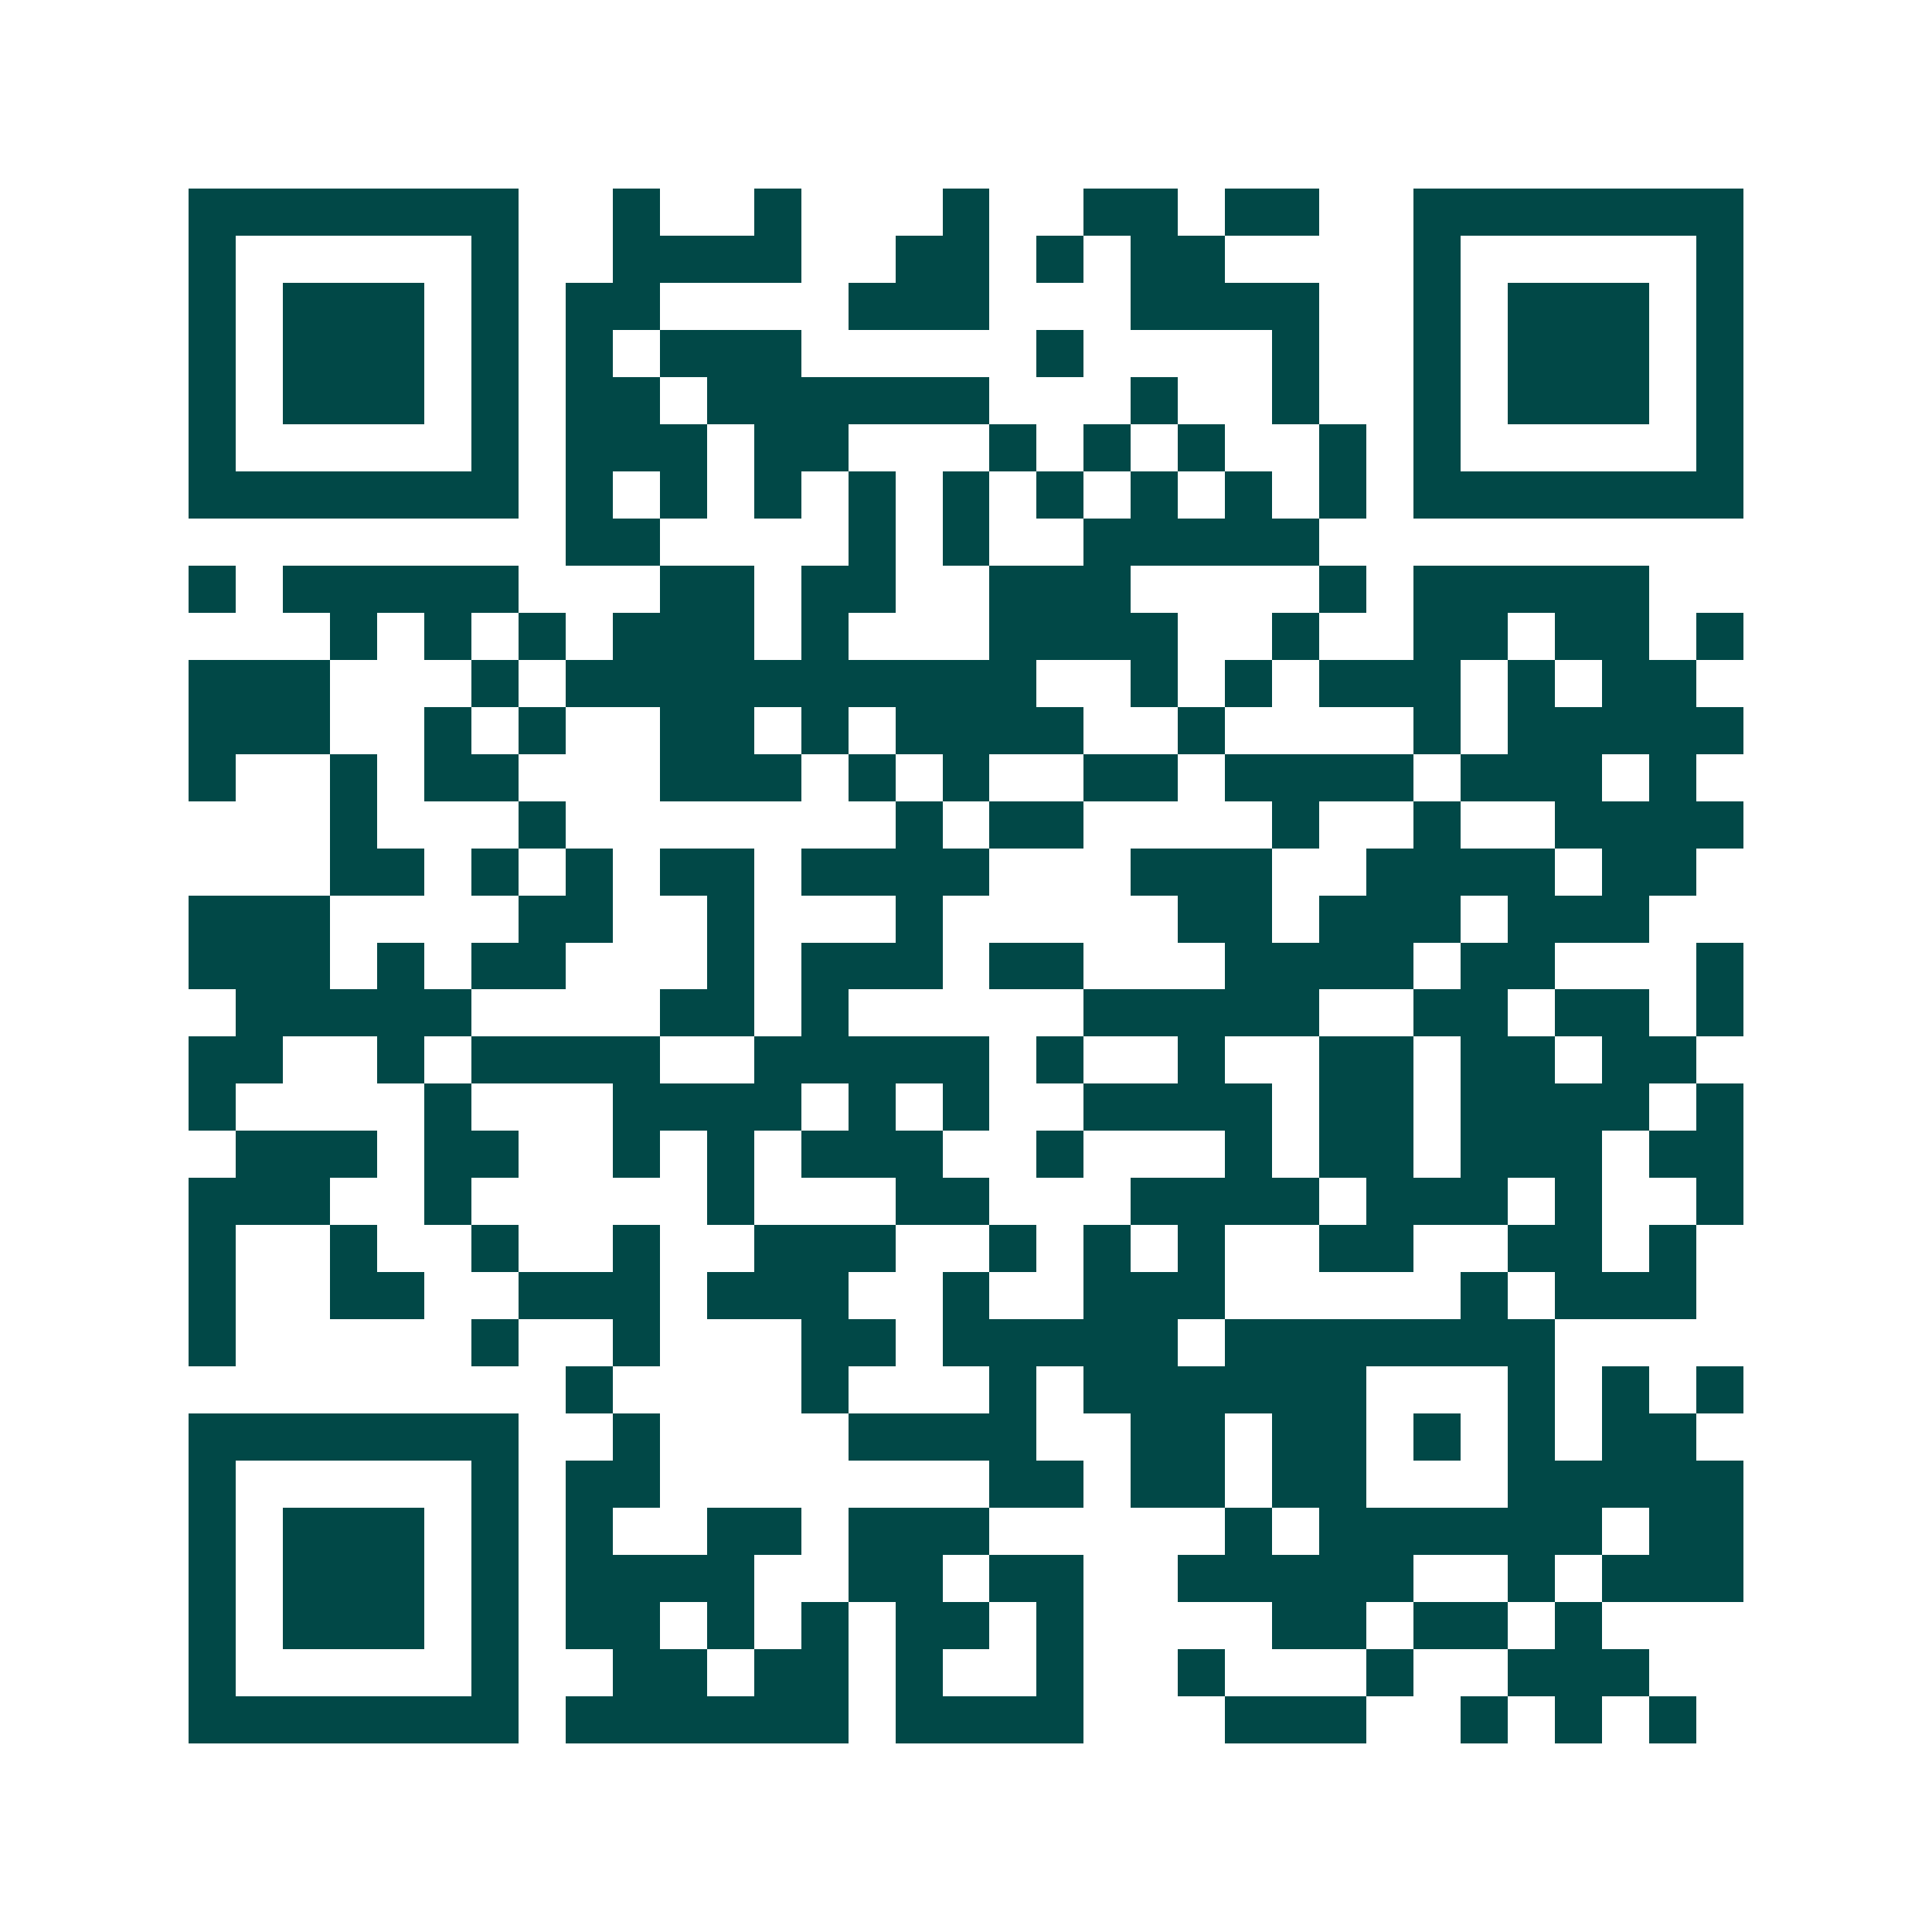<svg xmlns="http://www.w3.org/2000/svg" width="200" height="200" viewBox="0 0 41 41" shape-rendering="crispEdges"><path fill="#ffffff" d="M0 0h41v41H0z"/><path stroke="#014847" d="M4 4.5h7m2 0h1m2 0h1m3 0h1m2 0h2m1 0h2m2 0h7M4 5.5h1m5 0h1m2 0h4m2 0h2m1 0h1m1 0h2m4 0h1m5 0h1M4 6.5h1m1 0h3m1 0h1m1 0h2m4 0h3m3 0h4m2 0h1m1 0h3m1 0h1M4 7.5h1m1 0h3m1 0h1m1 0h1m1 0h3m5 0h1m4 0h1m2 0h1m1 0h3m1 0h1M4 8.5h1m1 0h3m1 0h1m1 0h2m1 0h6m3 0h1m2 0h1m2 0h1m1 0h3m1 0h1M4 9.5h1m5 0h1m1 0h3m1 0h2m3 0h1m1 0h1m1 0h1m2 0h1m1 0h1m5 0h1M4 10.5h7m1 0h1m1 0h1m1 0h1m1 0h1m1 0h1m1 0h1m1 0h1m1 0h1m1 0h1m1 0h7M12 11.5h2m4 0h1m1 0h1m2 0h5M4 12.5h1m1 0h5m3 0h2m1 0h2m2 0h3m4 0h1m1 0h5M7 13.5h1m1 0h1m1 0h1m1 0h3m1 0h1m3 0h4m2 0h1m2 0h2m1 0h2m1 0h1M4 14.5h3m3 0h1m1 0h10m2 0h1m1 0h1m1 0h3m1 0h1m1 0h2M4 15.5h3m2 0h1m1 0h1m2 0h2m1 0h1m1 0h4m2 0h1m4 0h1m1 0h5M4 16.5h1m2 0h1m1 0h2m3 0h3m1 0h1m1 0h1m2 0h2m1 0h4m1 0h3m1 0h1M7 17.5h1m3 0h1m7 0h1m1 0h2m4 0h1m2 0h1m2 0h4M7 18.5h2m1 0h1m1 0h1m1 0h2m1 0h4m3 0h3m2 0h4m1 0h2M4 19.5h3m4 0h2m2 0h1m3 0h1m5 0h2m1 0h3m1 0h3M4 20.5h3m1 0h1m1 0h2m3 0h1m1 0h3m1 0h2m3 0h4m1 0h2m3 0h1M5 21.5h5m4 0h2m1 0h1m5 0h5m2 0h2m1 0h2m1 0h1M4 22.5h2m2 0h1m1 0h4m2 0h5m1 0h1m2 0h1m2 0h2m1 0h2m1 0h2M4 23.5h1m4 0h1m3 0h4m1 0h1m1 0h1m2 0h4m1 0h2m1 0h4m1 0h1M5 24.5h3m1 0h2m2 0h1m1 0h1m1 0h3m2 0h1m3 0h1m1 0h2m1 0h3m1 0h2M4 25.5h3m2 0h1m5 0h1m3 0h2m3 0h4m1 0h3m1 0h1m2 0h1M4 26.5h1m2 0h1m2 0h1m2 0h1m2 0h3m2 0h1m1 0h1m1 0h1m2 0h2m2 0h2m1 0h1M4 27.5h1m2 0h2m2 0h3m1 0h3m2 0h1m2 0h3m5 0h1m1 0h3M4 28.5h1m5 0h1m2 0h1m3 0h2m1 0h5m1 0h7M12 29.5h1m4 0h1m3 0h1m1 0h6m3 0h1m1 0h1m1 0h1M4 30.5h7m2 0h1m4 0h4m2 0h2m1 0h2m1 0h1m1 0h1m1 0h2M4 31.5h1m5 0h1m1 0h2m7 0h2m1 0h2m1 0h2m3 0h5M4 32.5h1m1 0h3m1 0h1m1 0h1m2 0h2m1 0h3m5 0h1m1 0h6m1 0h2M4 33.5h1m1 0h3m1 0h1m1 0h4m2 0h2m1 0h2m2 0h5m2 0h1m1 0h3M4 34.5h1m1 0h3m1 0h1m1 0h2m1 0h1m1 0h1m1 0h2m1 0h1m4 0h2m1 0h2m1 0h1M4 35.5h1m5 0h1m2 0h2m1 0h2m1 0h1m2 0h1m2 0h1m3 0h1m2 0h3M4 36.5h7m1 0h6m1 0h4m3 0h3m2 0h1m1 0h1m1 0h1"/></svg>
